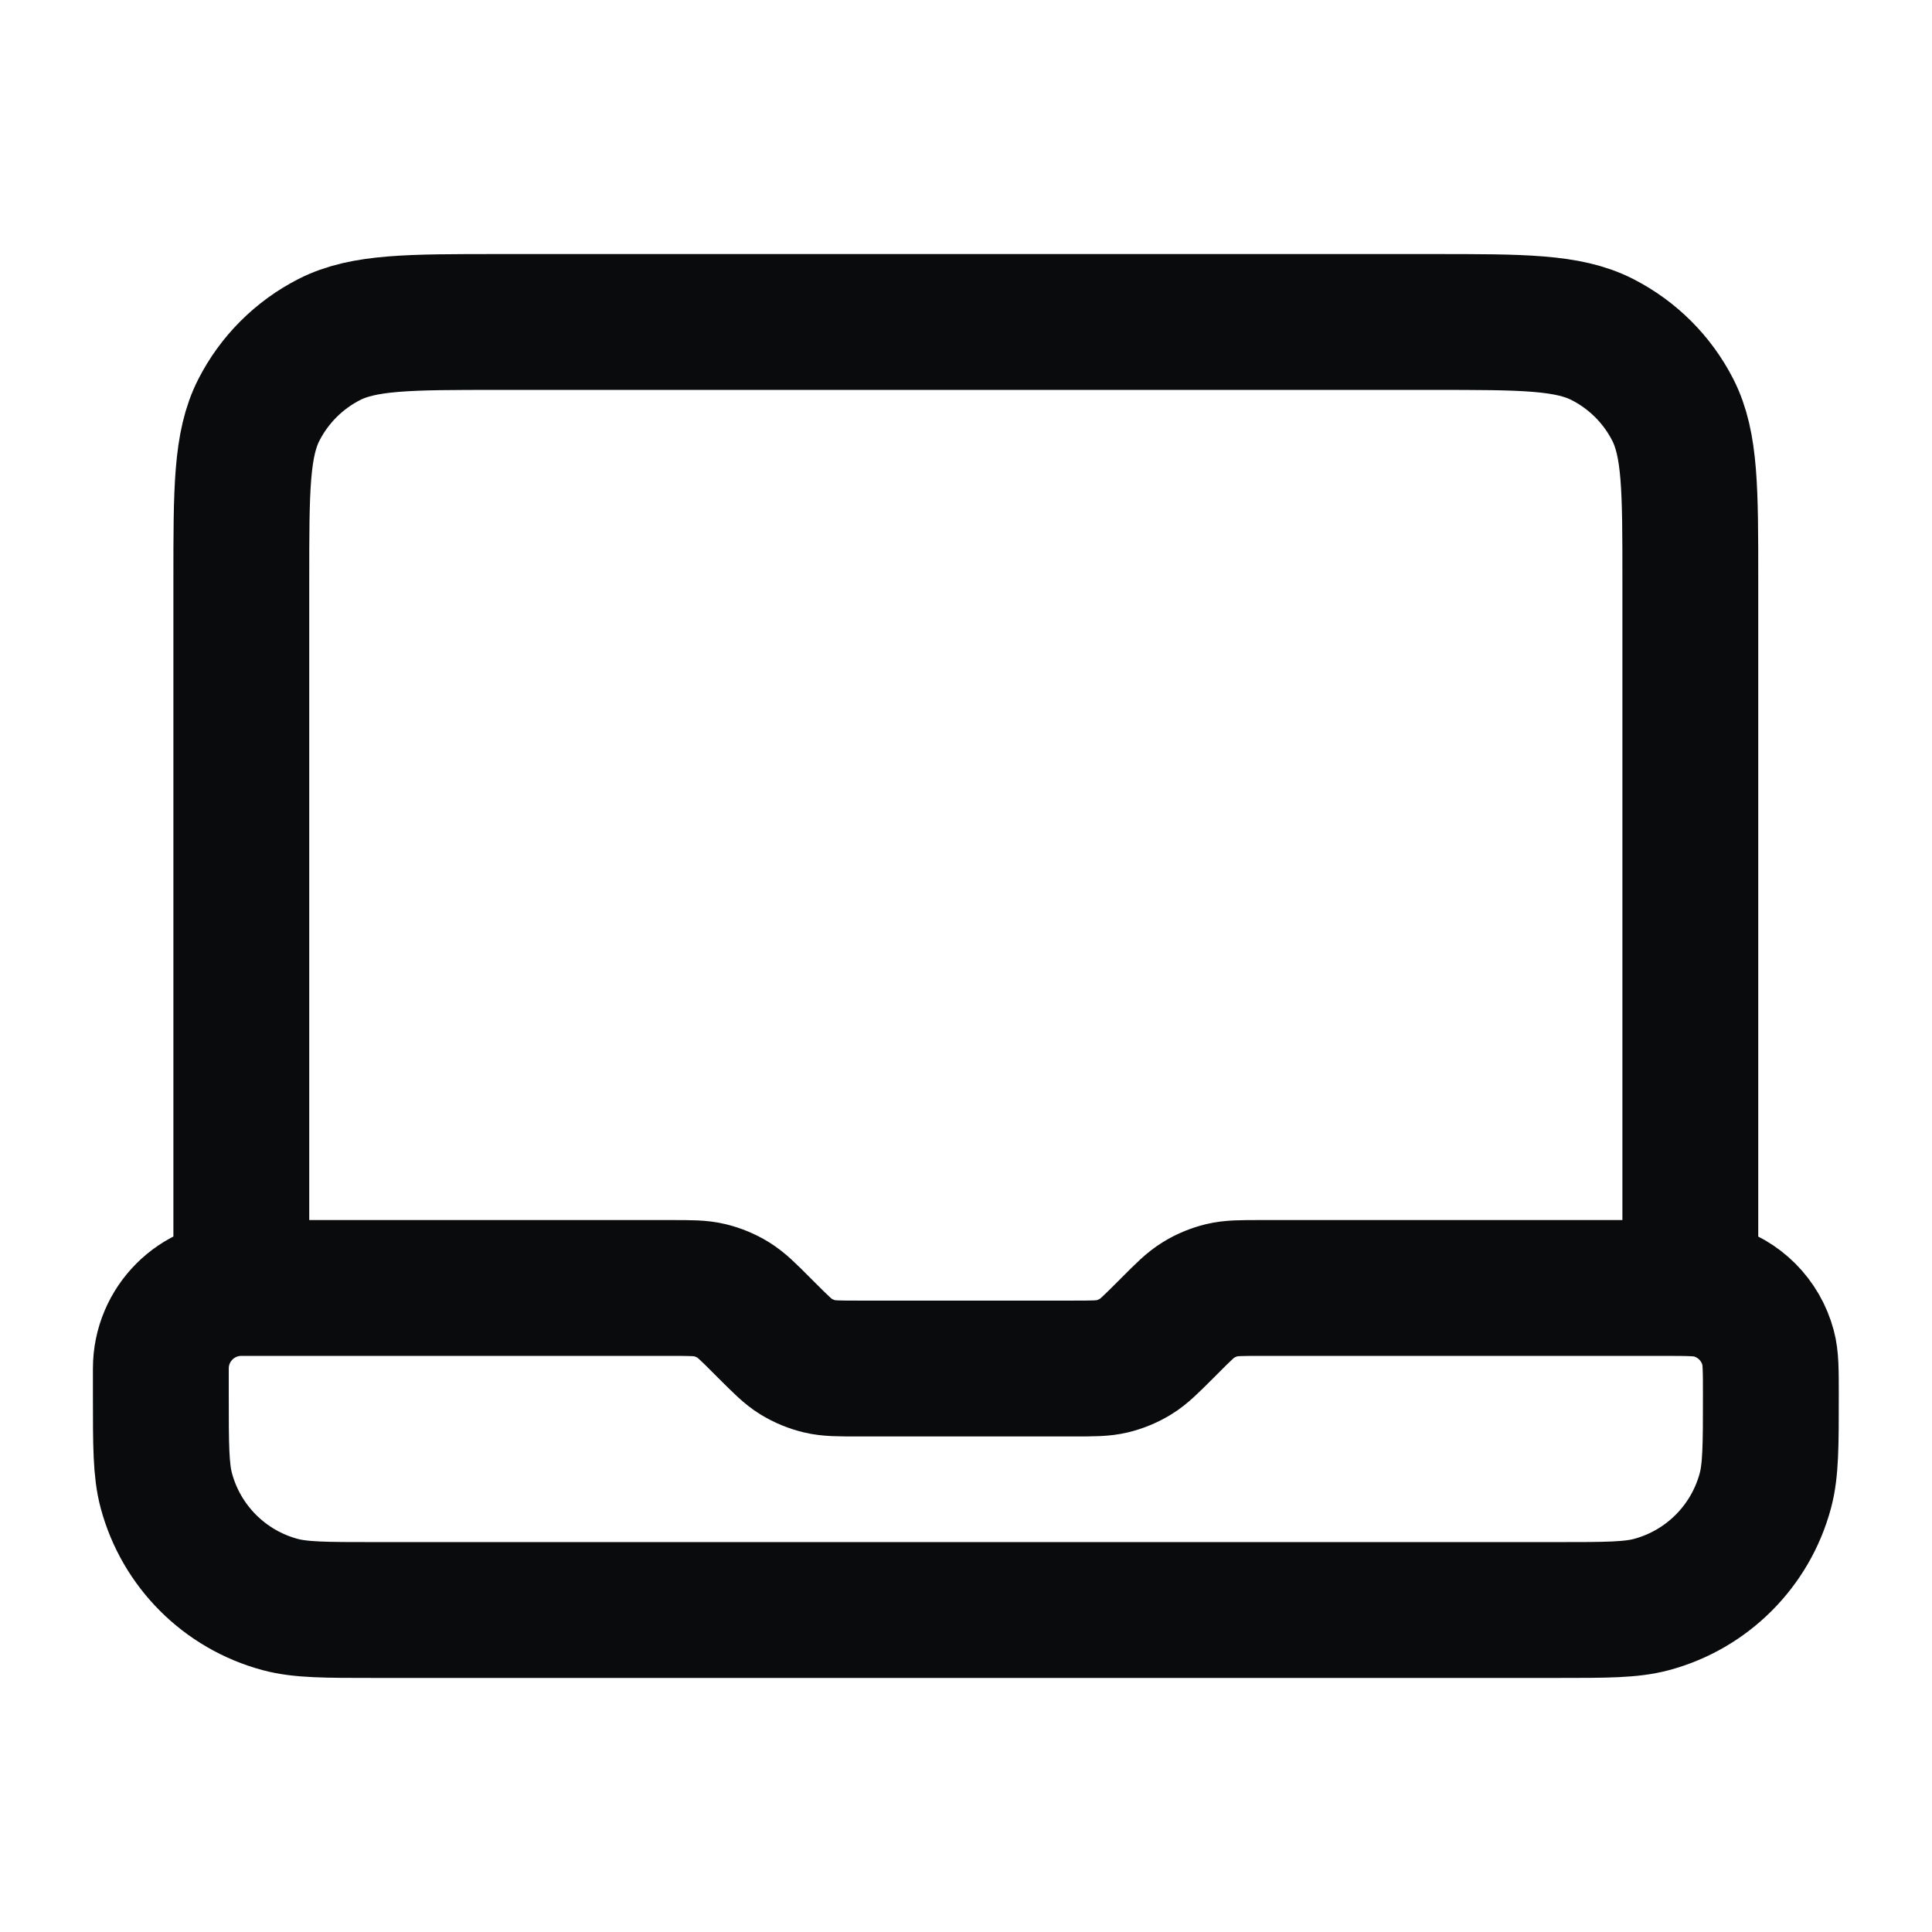 <?xml version="1.0" encoding="UTF-8"?> <svg xmlns="http://www.w3.org/2000/svg" width="32" height="32" viewBox="0 0 32 32" fill="none"><g id="24x24 / laptop-01"><path id="Icon" d="M3.997 21.333V9.6C3.997 8.106 3.997 7.36 4.288 6.789C4.544 6.288 4.952 5.88 5.453 5.624C6.024 5.333 6.771 5.333 8.264 5.333H23.731C25.224 5.333 25.971 5.333 26.541 5.624C27.043 5.88 27.451 6.288 27.707 6.789C27.997 7.36 27.997 8.106 27.997 9.6V21.333H20.881C20.555 21.333 20.392 21.333 20.238 21.37C20.102 21.403 19.972 21.457 19.853 21.53C19.718 21.612 19.603 21.727 19.373 21.958L19.289 22.042C19.058 22.272 18.943 22.388 18.808 22.47C18.689 22.543 18.559 22.597 18.423 22.63C18.27 22.667 18.107 22.667 17.78 22.667H14.214C13.888 22.667 13.725 22.667 13.572 22.63C13.436 22.597 13.306 22.543 13.186 22.47C13.052 22.388 12.937 22.272 12.706 22.042L12.622 21.958C12.392 21.727 12.276 21.612 12.142 21.53C12.023 21.457 11.892 21.403 11.756 21.37C11.603 21.333 11.44 21.333 11.114 21.333H3.997ZM3.997 21.333C3.261 21.333 2.664 21.93 2.664 22.667V23.111C2.664 23.938 2.664 24.351 2.755 24.69C3.002 25.61 3.72 26.329 4.641 26.576C4.98 26.667 5.393 26.667 6.22 26.667H25.775C26.602 26.667 27.015 26.667 27.354 26.576C28.274 26.329 28.993 25.61 29.24 24.69C29.331 24.351 29.331 23.938 29.331 23.111C29.331 22.698 29.331 22.491 29.285 22.322C29.162 21.861 28.803 21.502 28.343 21.379C28.173 21.333 27.966 21.333 27.553 21.333H26.664" stroke="#0A0B0D" stroke-width="2.25" stroke-linecap="round" stroke-linejoin="round"></path></g></svg> 